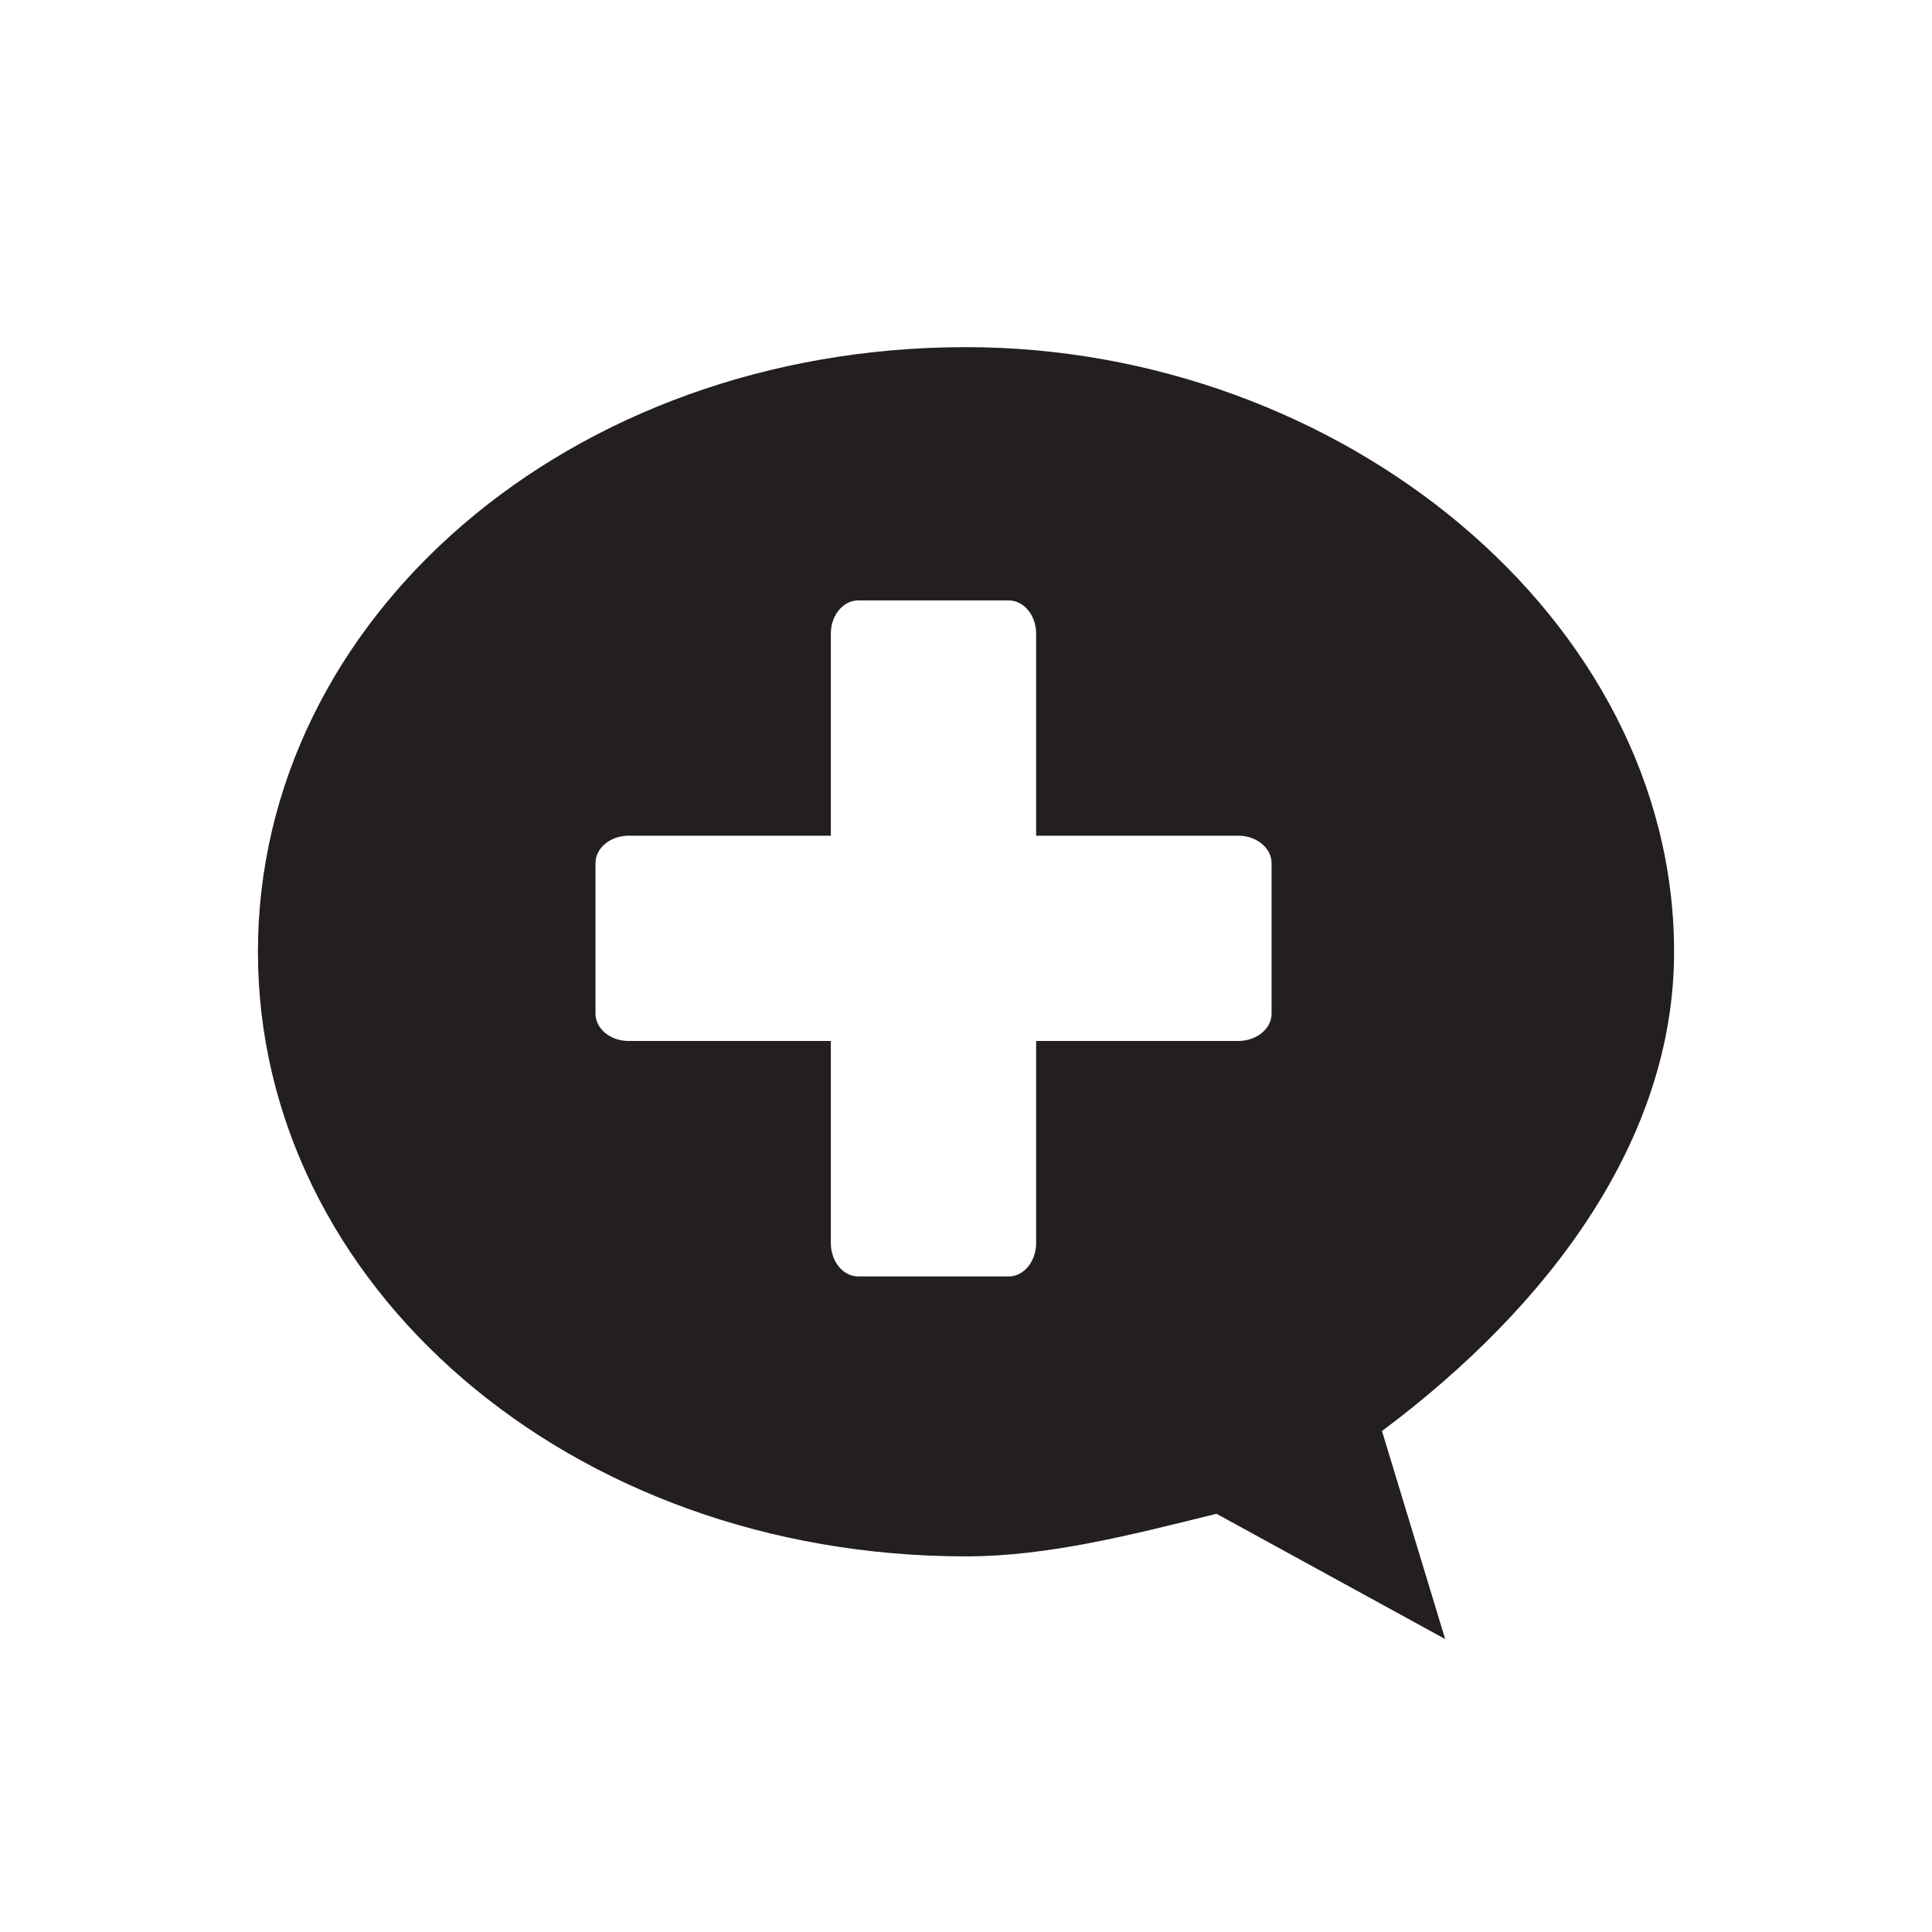 <?xml version="1.0" encoding="utf-8"?>
<!-- Generator: Adobe Illustrator 14.0.0, SVG Export Plug-In . SVG Version: 6.00 Build 43363)  -->
<!DOCTYPE svg PUBLIC "-//W3C//DTD SVG 1.1 Basic//EN" "http://www.w3.org/Graphics/SVG/1.1/DTD/svg11-basic.dtd">
<svg version="1.1" baseProfile="basic" id="Layer_1"
	 xmlns="http://www.w3.org/2000/svg" xmlns:xlink="http://www.w3.org/1999/xlink" x="0px" y="0px" width="1000px" height="1000px"
	 viewBox="0 0 1000 1000" xml:space="preserve">
<path fill="#231F20" d="M866.498,492.629c0-172.569-172.61-312.947-366.54-312.947c-205.265,0-366.456,140.378-366.456,312.947
	c0,172.511,161.191,312.948,366.456,312.948c42.846,0,86.248-11.319,129.707-22.049l118.354,64.845L715.315,740.69
	C802.134,675.854,866.498,589.597,866.498,492.629z M658.162,524.678c0,7.801-7.768,14.133-17.22,14.133H536.297v104.612
	c0,9.542-6.373,17.252-14.182,17.252h-77.89c-7.851,0-14.183-7.71-14.183-17.252V538.811H325.448c-9.501,0-17.22-6.332-17.22-14.133
	V446.78c0-7.892,7.719-14.224,17.22-14.224h104.596V327.953c0-9.452,6.332-17.178,14.183-17.178h77.89
	c7.809,0,14.182,7.726,14.182,17.178v104.603h104.646c9.452,0,17.22,6.332,17.22,14.224V524.678L658.162,524.678z"/>
</svg>
